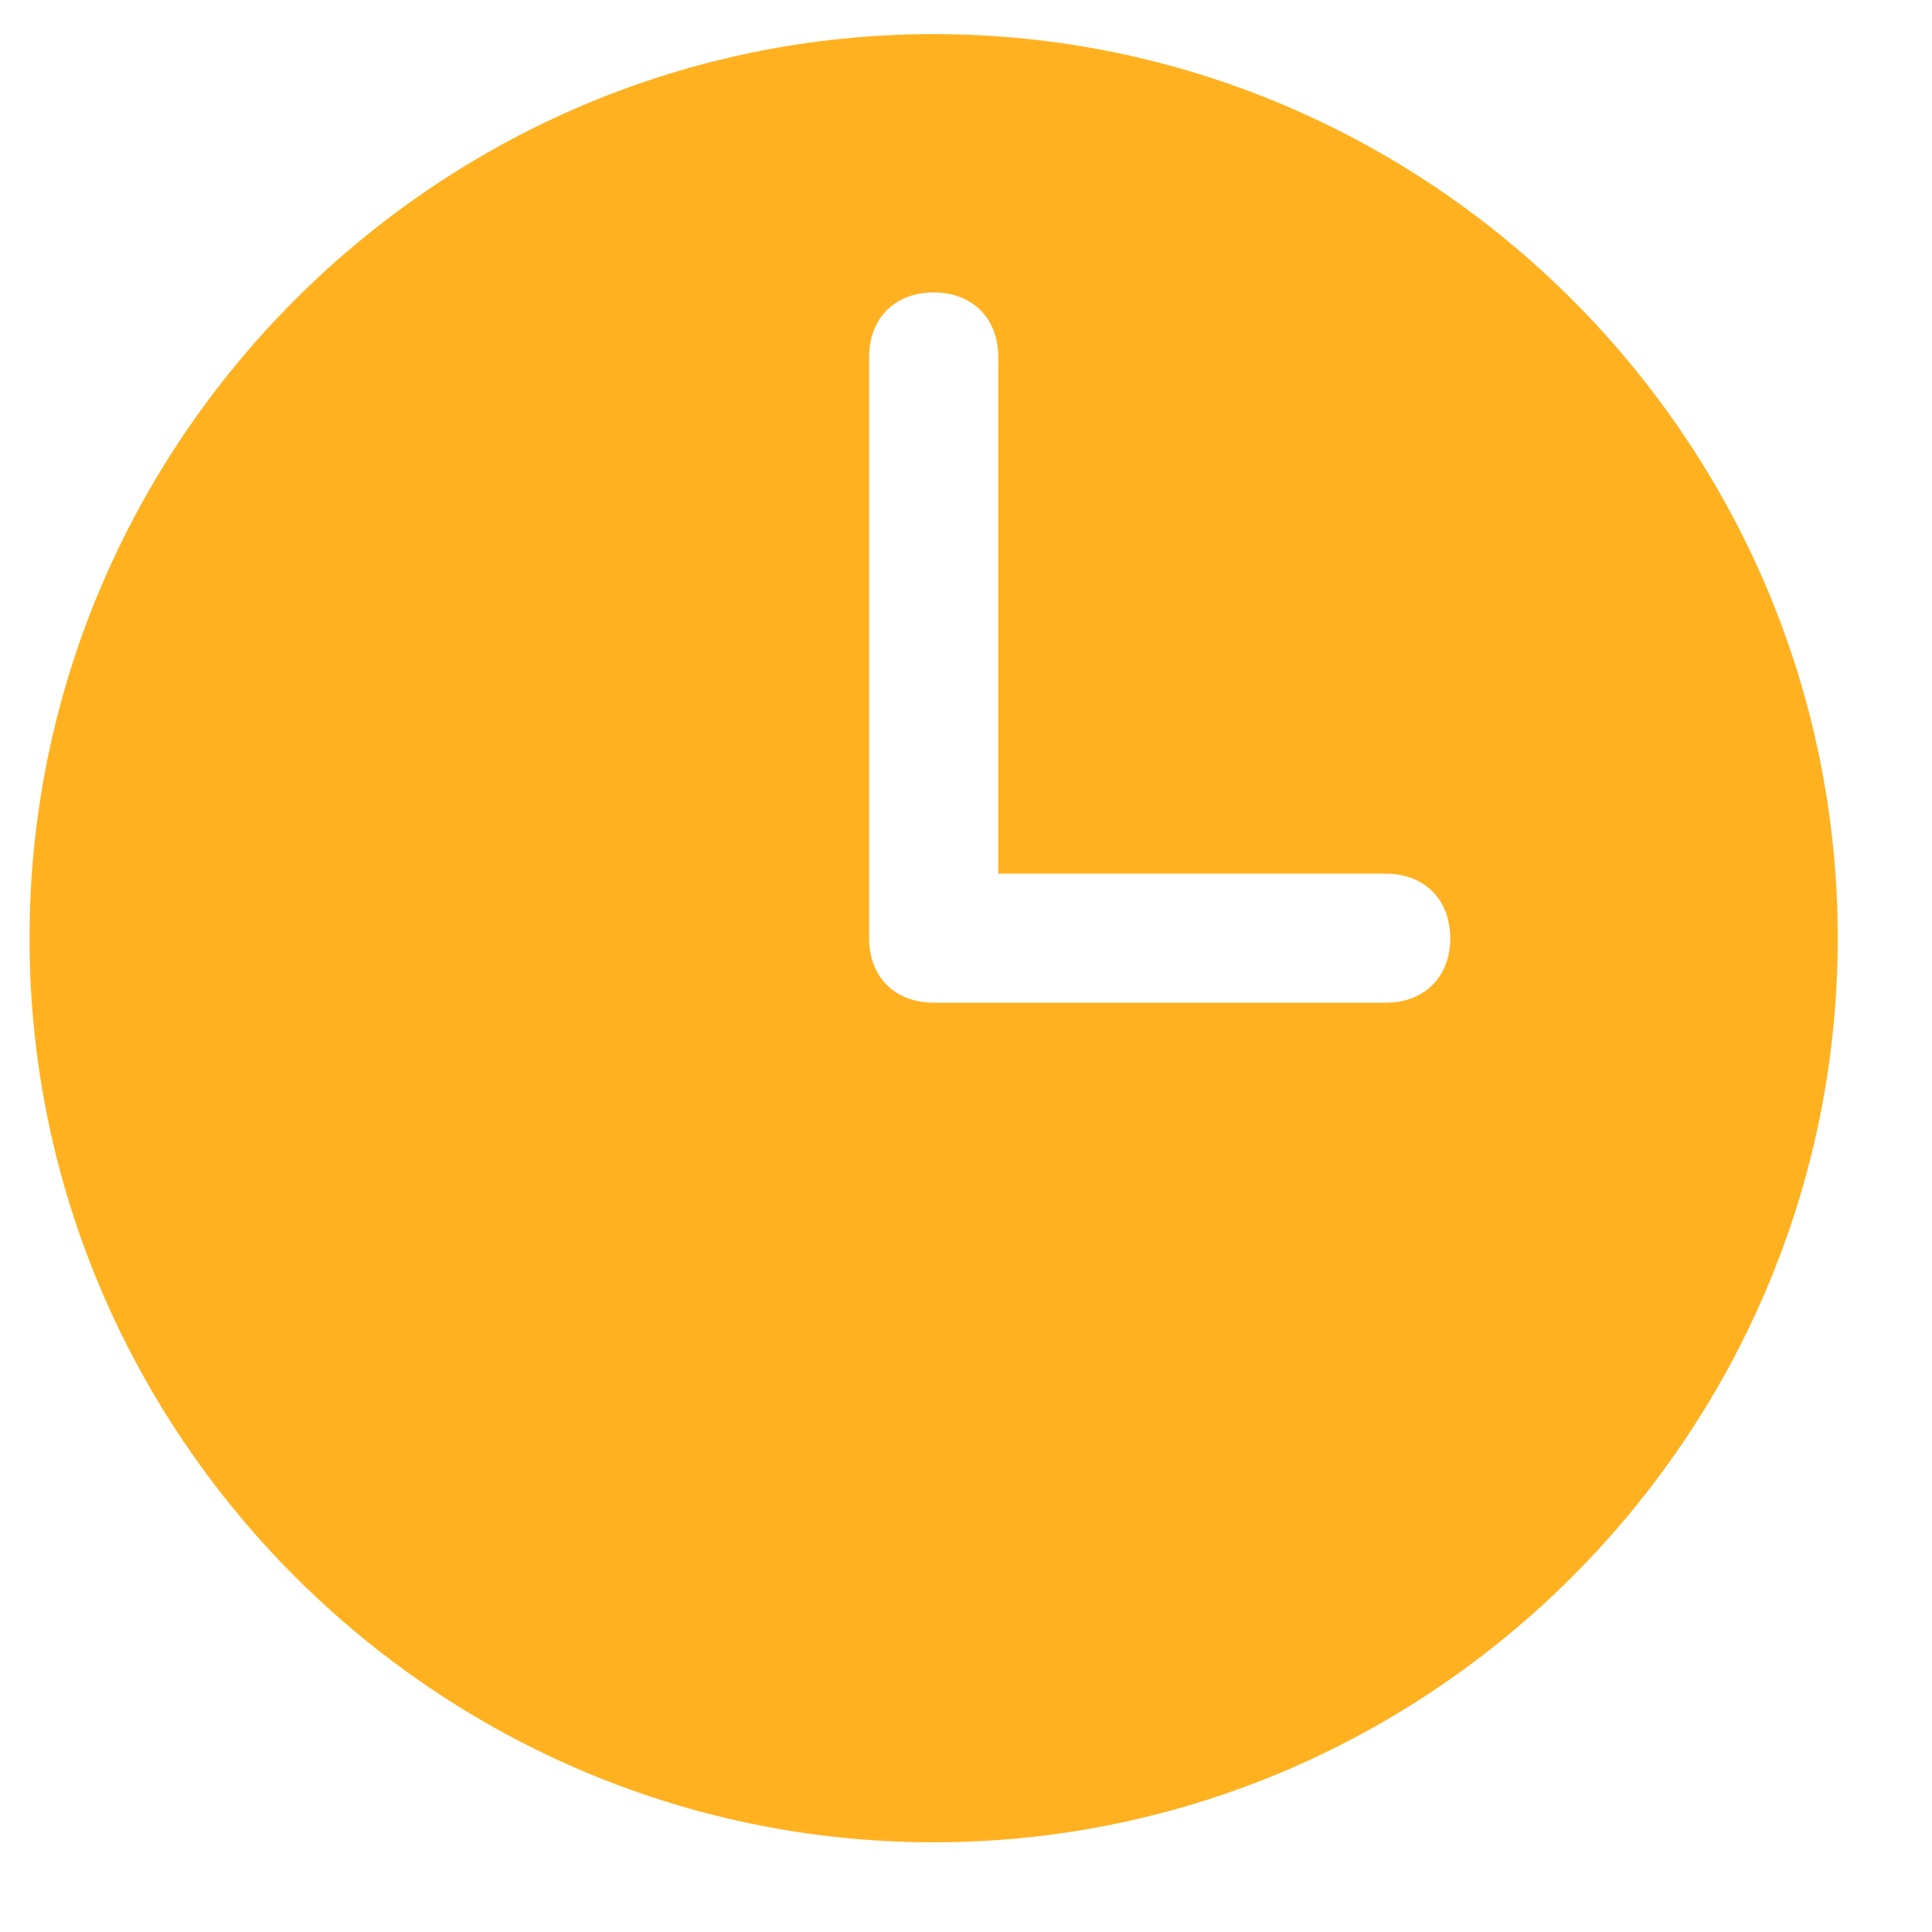 <svg width="14" height="14" viewBox="0 0 14 14" fill="none" xmlns="http://www.w3.org/2000/svg">
<path d="M6.766 0.247C3.162 0.247 0.214 3.195 0.214 6.799C0.214 10.402 3.162 13.35 6.766 13.35C10.369 13.35 13.317 10.402 13.317 6.799C13.317 3.195 10.369 0.247 6.766 0.247ZM10.041 7.266H6.766C6.485 7.266 6.298 7.079 6.298 6.799V2.587C6.298 2.306 6.485 2.119 6.766 2.119C7.046 2.119 7.234 2.306 7.234 2.587V6.331H10.041C10.322 6.331 10.509 6.518 10.509 6.799C10.509 7.079 10.322 7.266 10.041 7.266Z" fill="#FFB120"/>
</svg>
